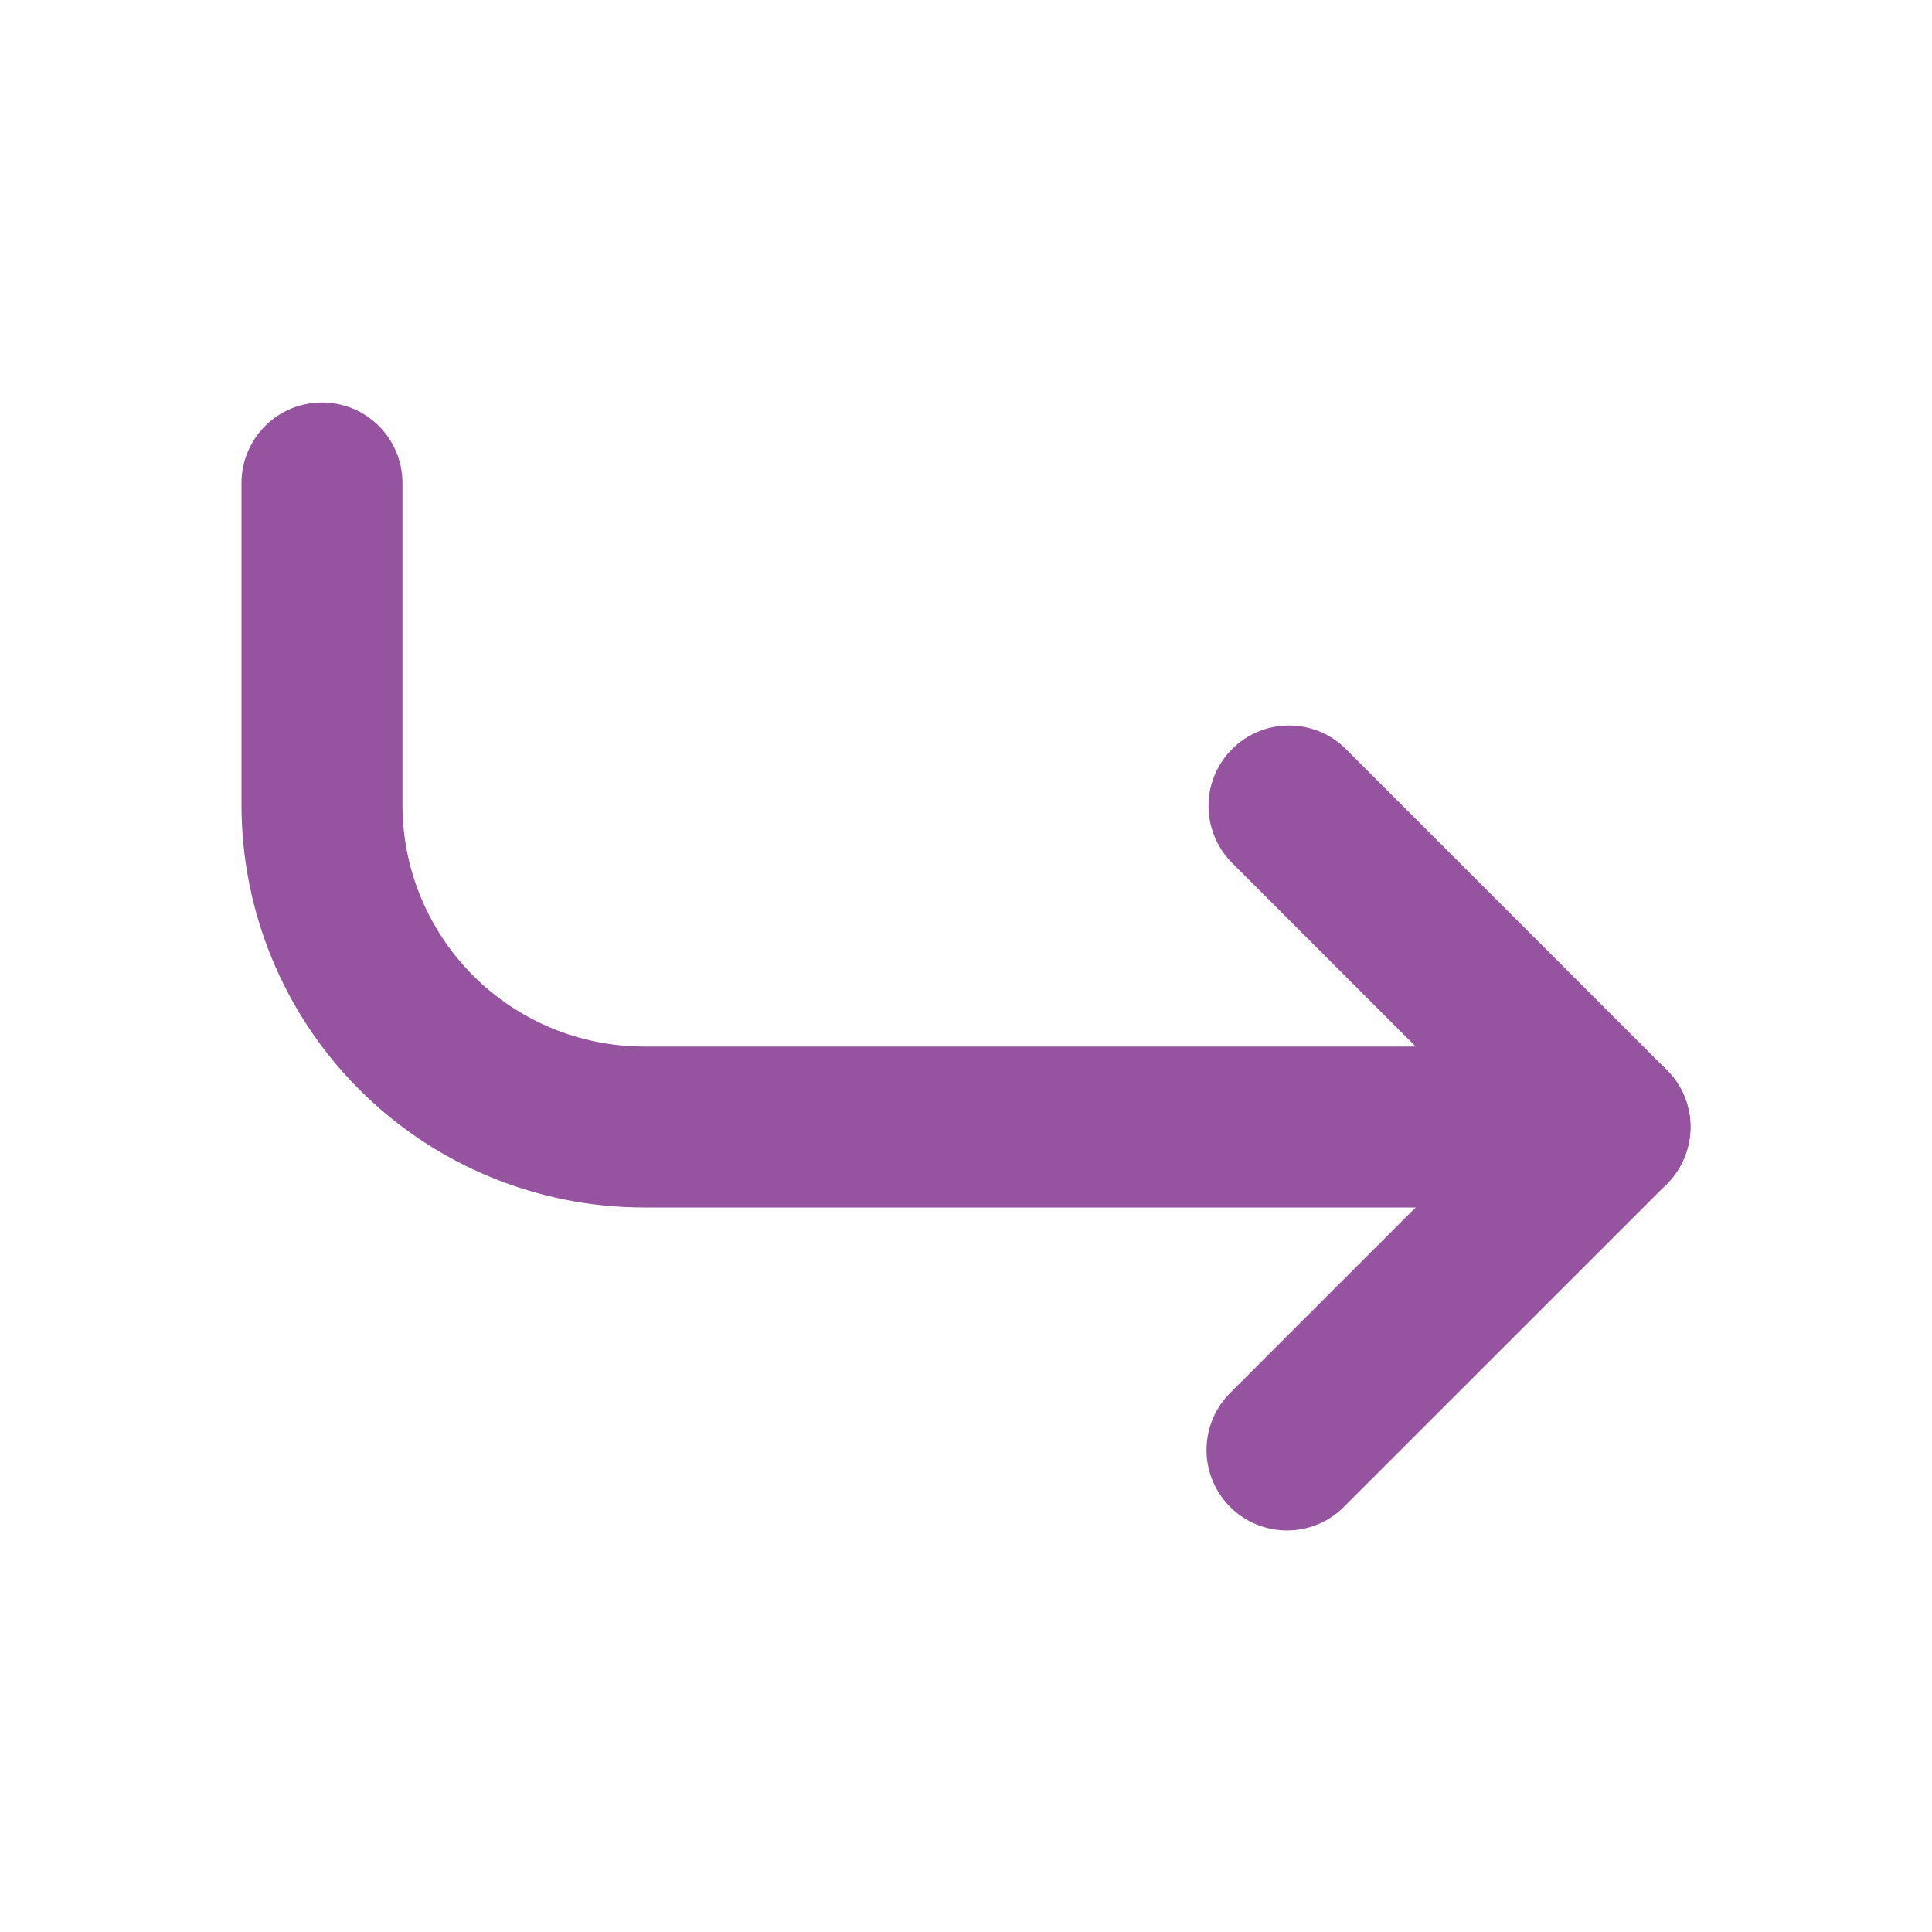 <svg width="25" height="25" viewBox="0 0 25 25" fill="none" xmlns="http://www.w3.org/2000/svg">
<path fill-rule="evenodd" clip-rule="evenodd" d="M21.875 14.583C21.875 14.307 21.765 14.042 21.57 13.847C21.375 13.651 21.11 13.542 20.833 13.542H8.333C7.505 13.542 6.71 13.212 6.124 12.626C5.538 12.04 5.208 11.245 5.208 10.417V6.25C5.208 5.974 5.099 5.709 4.903 5.513C4.708 5.318 4.443 5.208 4.167 5.208C3.89 5.208 3.625 5.318 3.43 5.513C3.235 5.709 3.125 5.974 3.125 6.25V10.417C3.125 11.798 3.674 13.123 4.65 14.099C5.627 15.076 6.952 15.625 8.333 15.625H20.833C21.11 15.625 21.375 15.515 21.57 15.32C21.765 15.124 21.875 14.86 21.875 14.583Z" fill="#9553A0"/>
<path fill-rule="evenodd" clip-rule="evenodd" d="M21.57 15.32C21.765 15.124 21.875 14.859 21.875 14.583C21.875 14.307 21.765 14.042 21.57 13.847L17.403 9.68C17.207 9.49 16.944 9.385 16.671 9.388C16.397 9.39 16.136 9.5 15.943 9.693C15.75 9.886 15.64 10.147 15.638 10.42C15.636 10.693 15.741 10.957 15.93 11.153L19.36 14.583L15.93 18.013C15.831 18.11 15.751 18.224 15.697 18.352C15.642 18.479 15.614 18.615 15.612 18.754C15.611 18.892 15.637 19.029 15.69 19.157C15.742 19.285 15.82 19.401 15.917 19.499C16.015 19.597 16.131 19.674 16.259 19.727C16.387 19.779 16.525 19.805 16.663 19.804C16.801 19.803 16.938 19.774 17.065 19.72C17.192 19.665 17.307 19.586 17.403 19.486L21.57 15.32Z" fill="#9553A0"/>
</svg>
